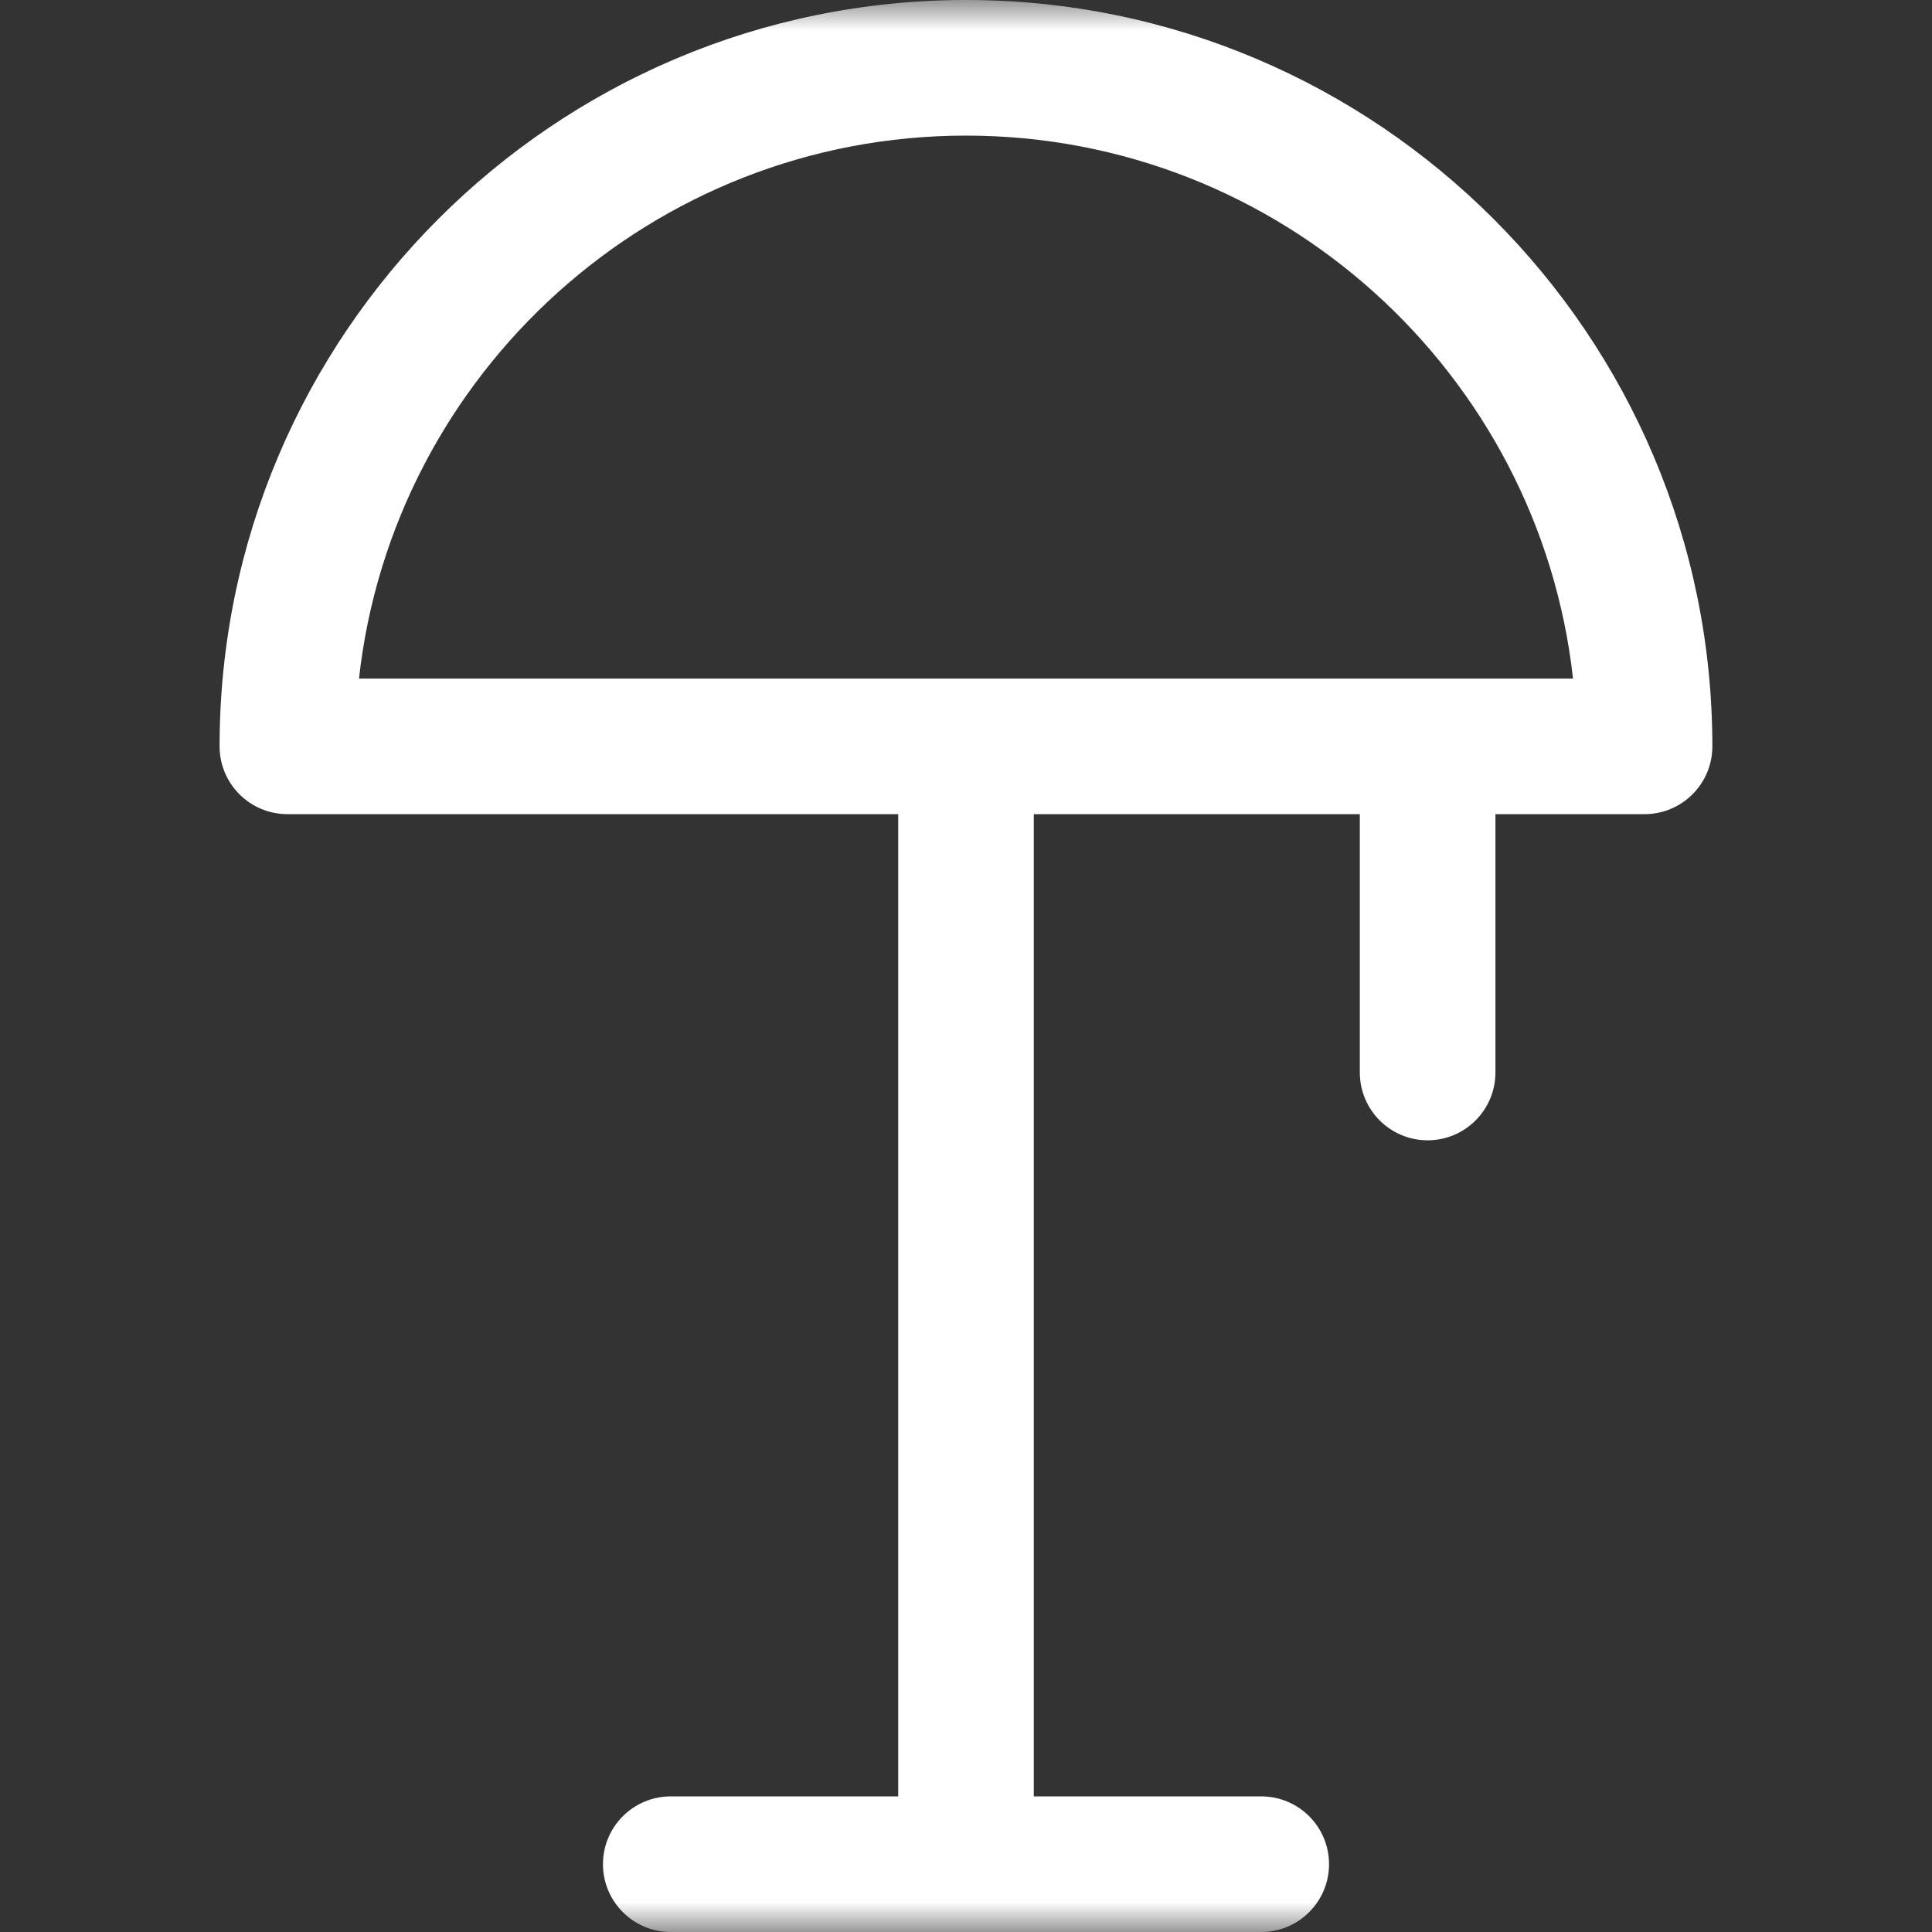 <svg xmlns="http://www.w3.org/2000/svg" width="32" height="32" viewBox="0 0 32 32" fill="none"><rect x="0" y="0" width="32" height="32" fill="#333333" stroke="none"/><g clip-path="url(#clip0_1825_183)"><mask id="mask0_1825_183" style="mask-type:luminance" maskUnits="userSpaceOnUse" x="0" y="0" width="32" height="32"><path d="M32 0H0V32H32V0Z" fill="white"></path></mask><g mask="url(#mask0_1825_183)"><path d="M16 0C9.183 0 3.637 5.546 3.637 12.362C3.637 12.982 4.14 13.485 4.761 13.485H14.877V29.754H11.11C10.49 29.754 9.987 30.256 9.987 30.877C9.987 31.497 10.49 32 11.11 32H20.89C21.51 32 22.013 31.497 22.013 30.877C22.013 30.256 21.51 29.754 20.89 29.754H17.123V13.485H22.523V17.763C22.523 18.383 23.025 18.887 23.646 18.887C24.266 18.887 24.769 18.384 24.769 17.763V13.485H27.239C27.859 13.485 28.362 12.982 28.362 12.362C28.362 5.546 22.816 0 16 0ZM5.946 11.239C6.506 6.188 10.802 2.246 16 2.246C21.198 2.246 25.494 6.188 26.054 11.239H5.946Z" fill="white"></path></g></g><defs><clipPath id="clip0_1825_183"><rect width="32" height="32" fill="white"></rect></clipPath></defs></svg>